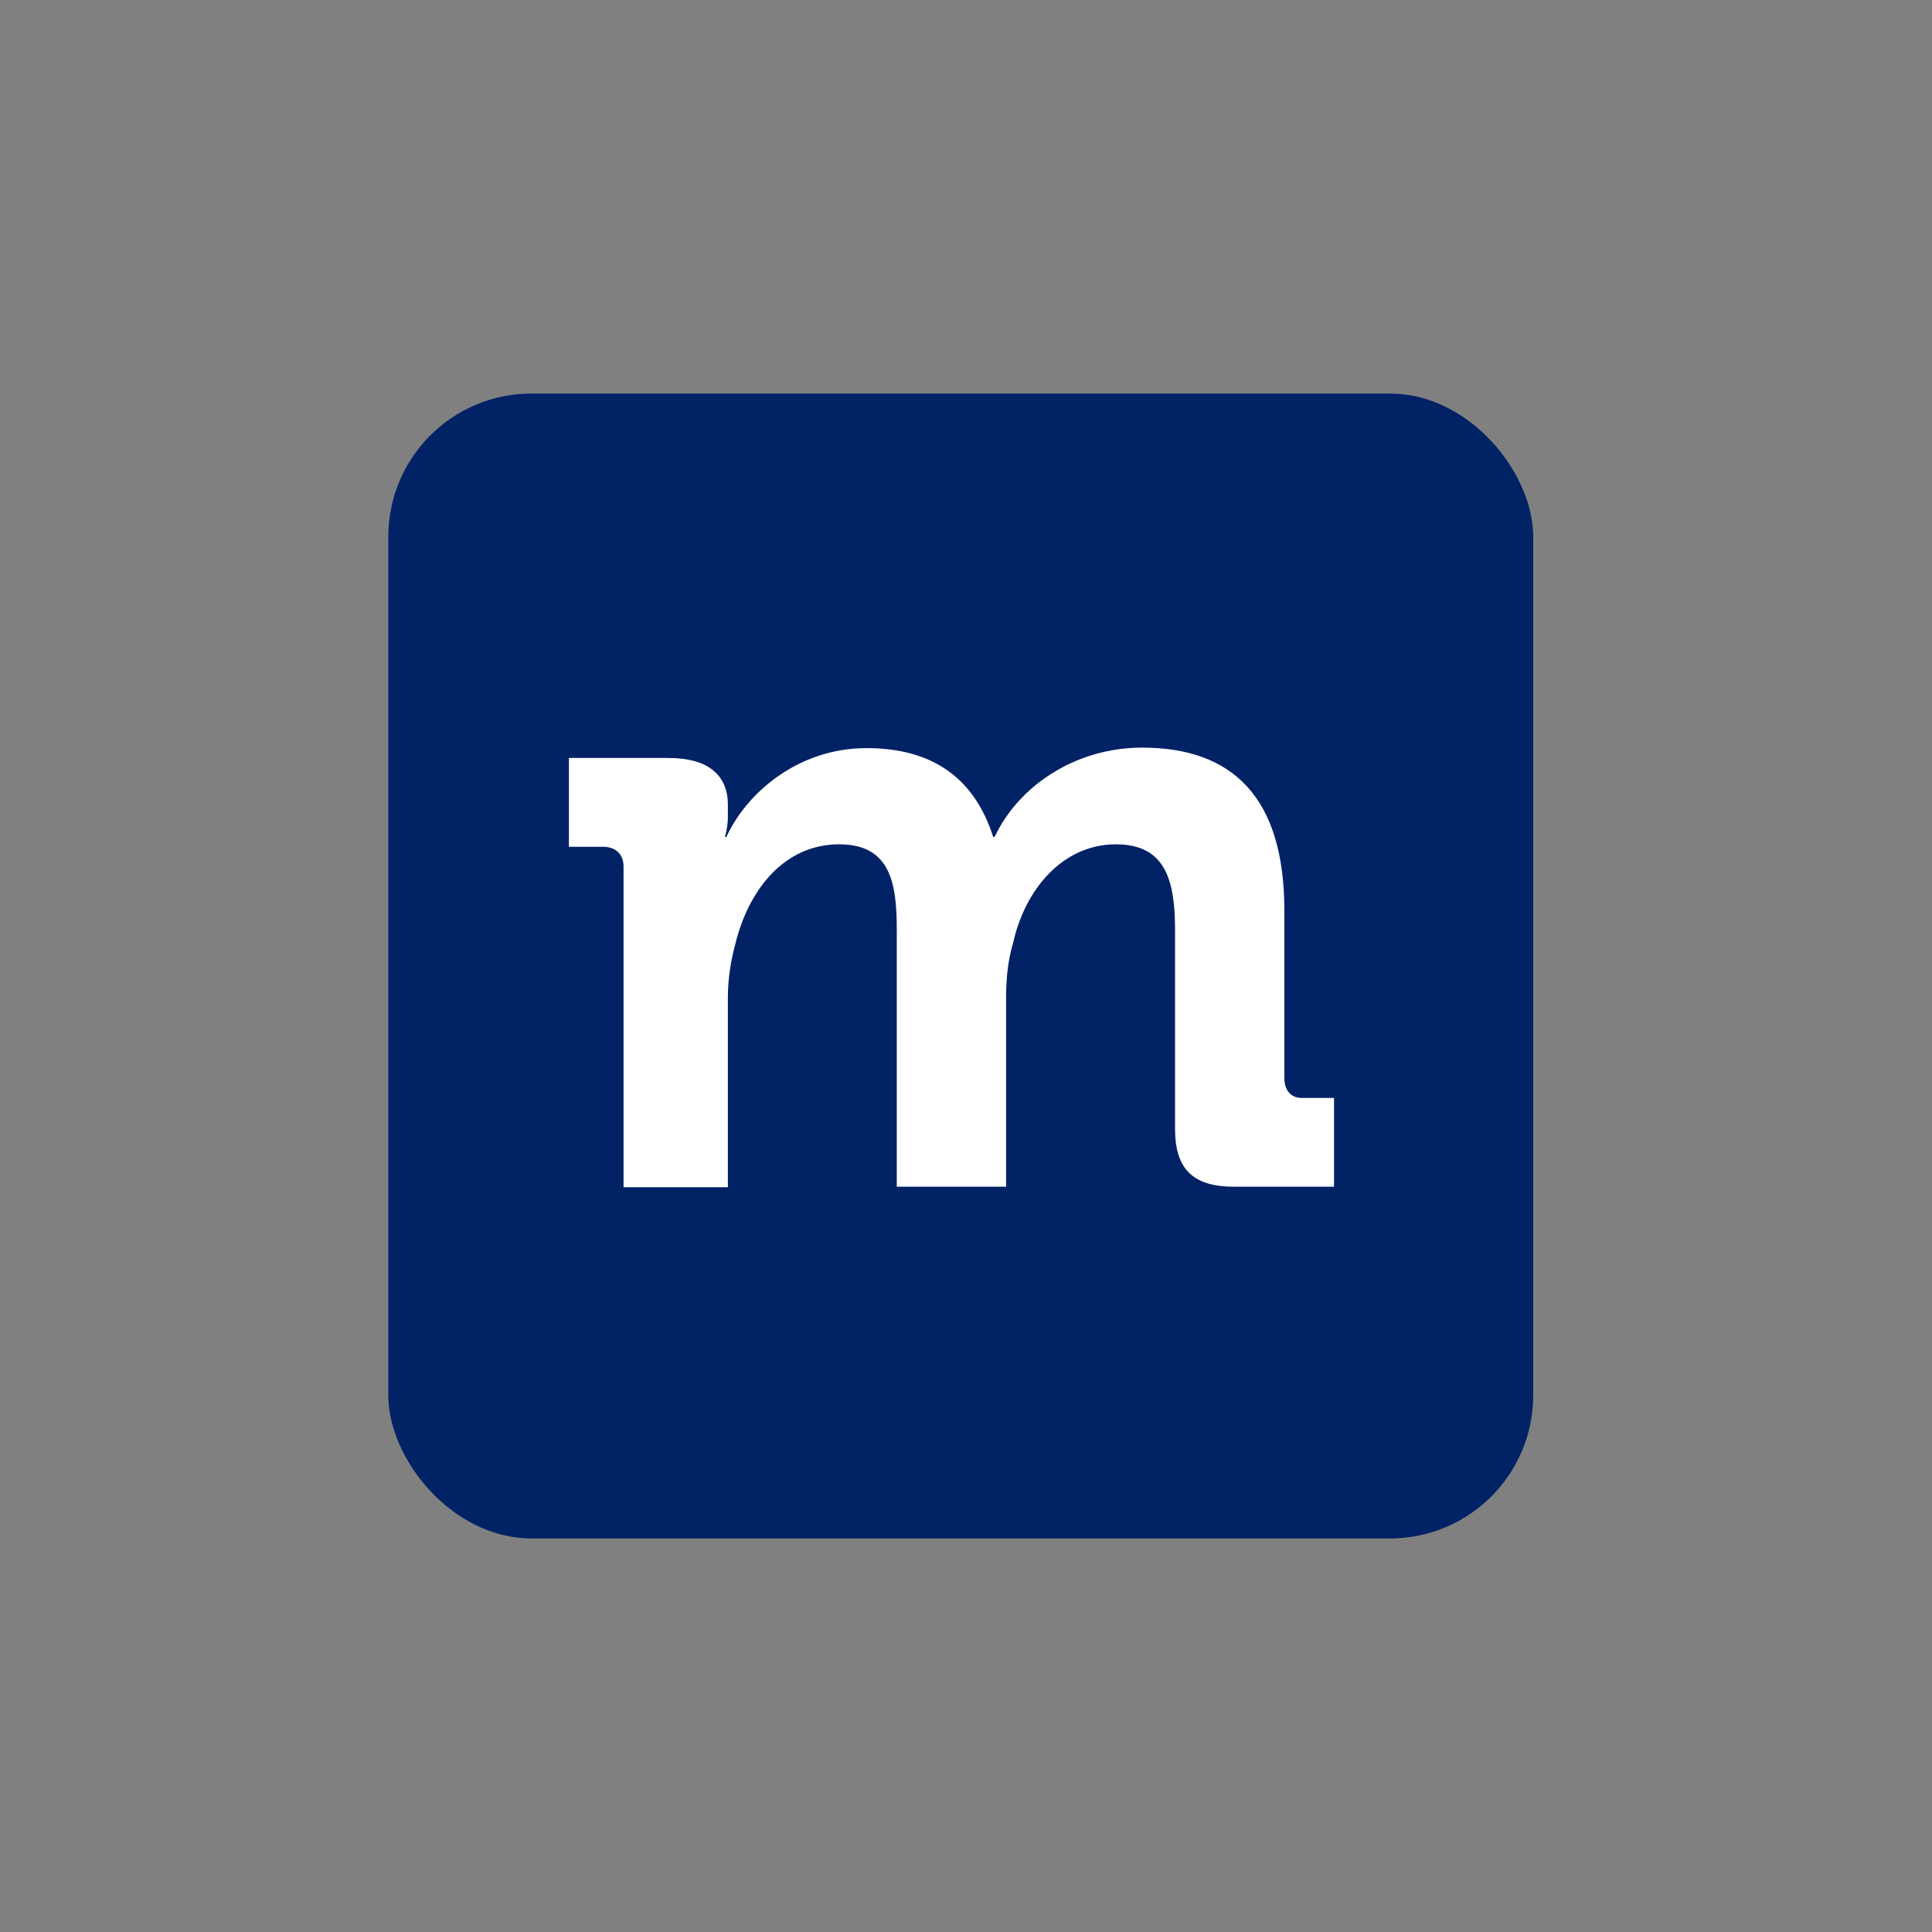 <svg xmlns="http://www.w3.org/2000/svg" width="108" height="108" fill="none" viewBox="0 0 108 108"><rect x="0" y="0" width="108" height="108" fill="#808080" stroke="none"/><rect width="64" height="64" x="21.707" y="22" fill="#022266" rx="8"/><path fill="#fff" d="M71.796 60.272v-9.377c0-6.316-2.889-9.102-7.943-9.102-3.833 0-6.971 2.234-8.25 4.992h-.083q-1.583-4.965-7.082-4.965c-3.805 0-6.693 2.482-7.832 4.965h-.084s.167-.552.167-1.076v-.717c0-1.71-1.167-2.62-3.305-2.62h-5.582v4.964h1.916c.667 0 1.139.387 1.139 1.104v17.927h5.832v-10.59c0-1.076.166-2.069.416-3.007.75-3.062 2.75-5.572 5.806-5.572 2.888 0 3.22 2.206 3.22 4.8v14.341h6.111V55.776c0-1.13.111-2.123.39-3.062.666-3.006 2.777-5.516 5.75-5.516 2.804 0 3.304 2.068 3.304 4.8v11.114c0 2.262 1.028 3.227 3.305 3.227h5.582v-4.964h-1.75c-.666.028-1.027-.44-1.027-1.103"/></svg>